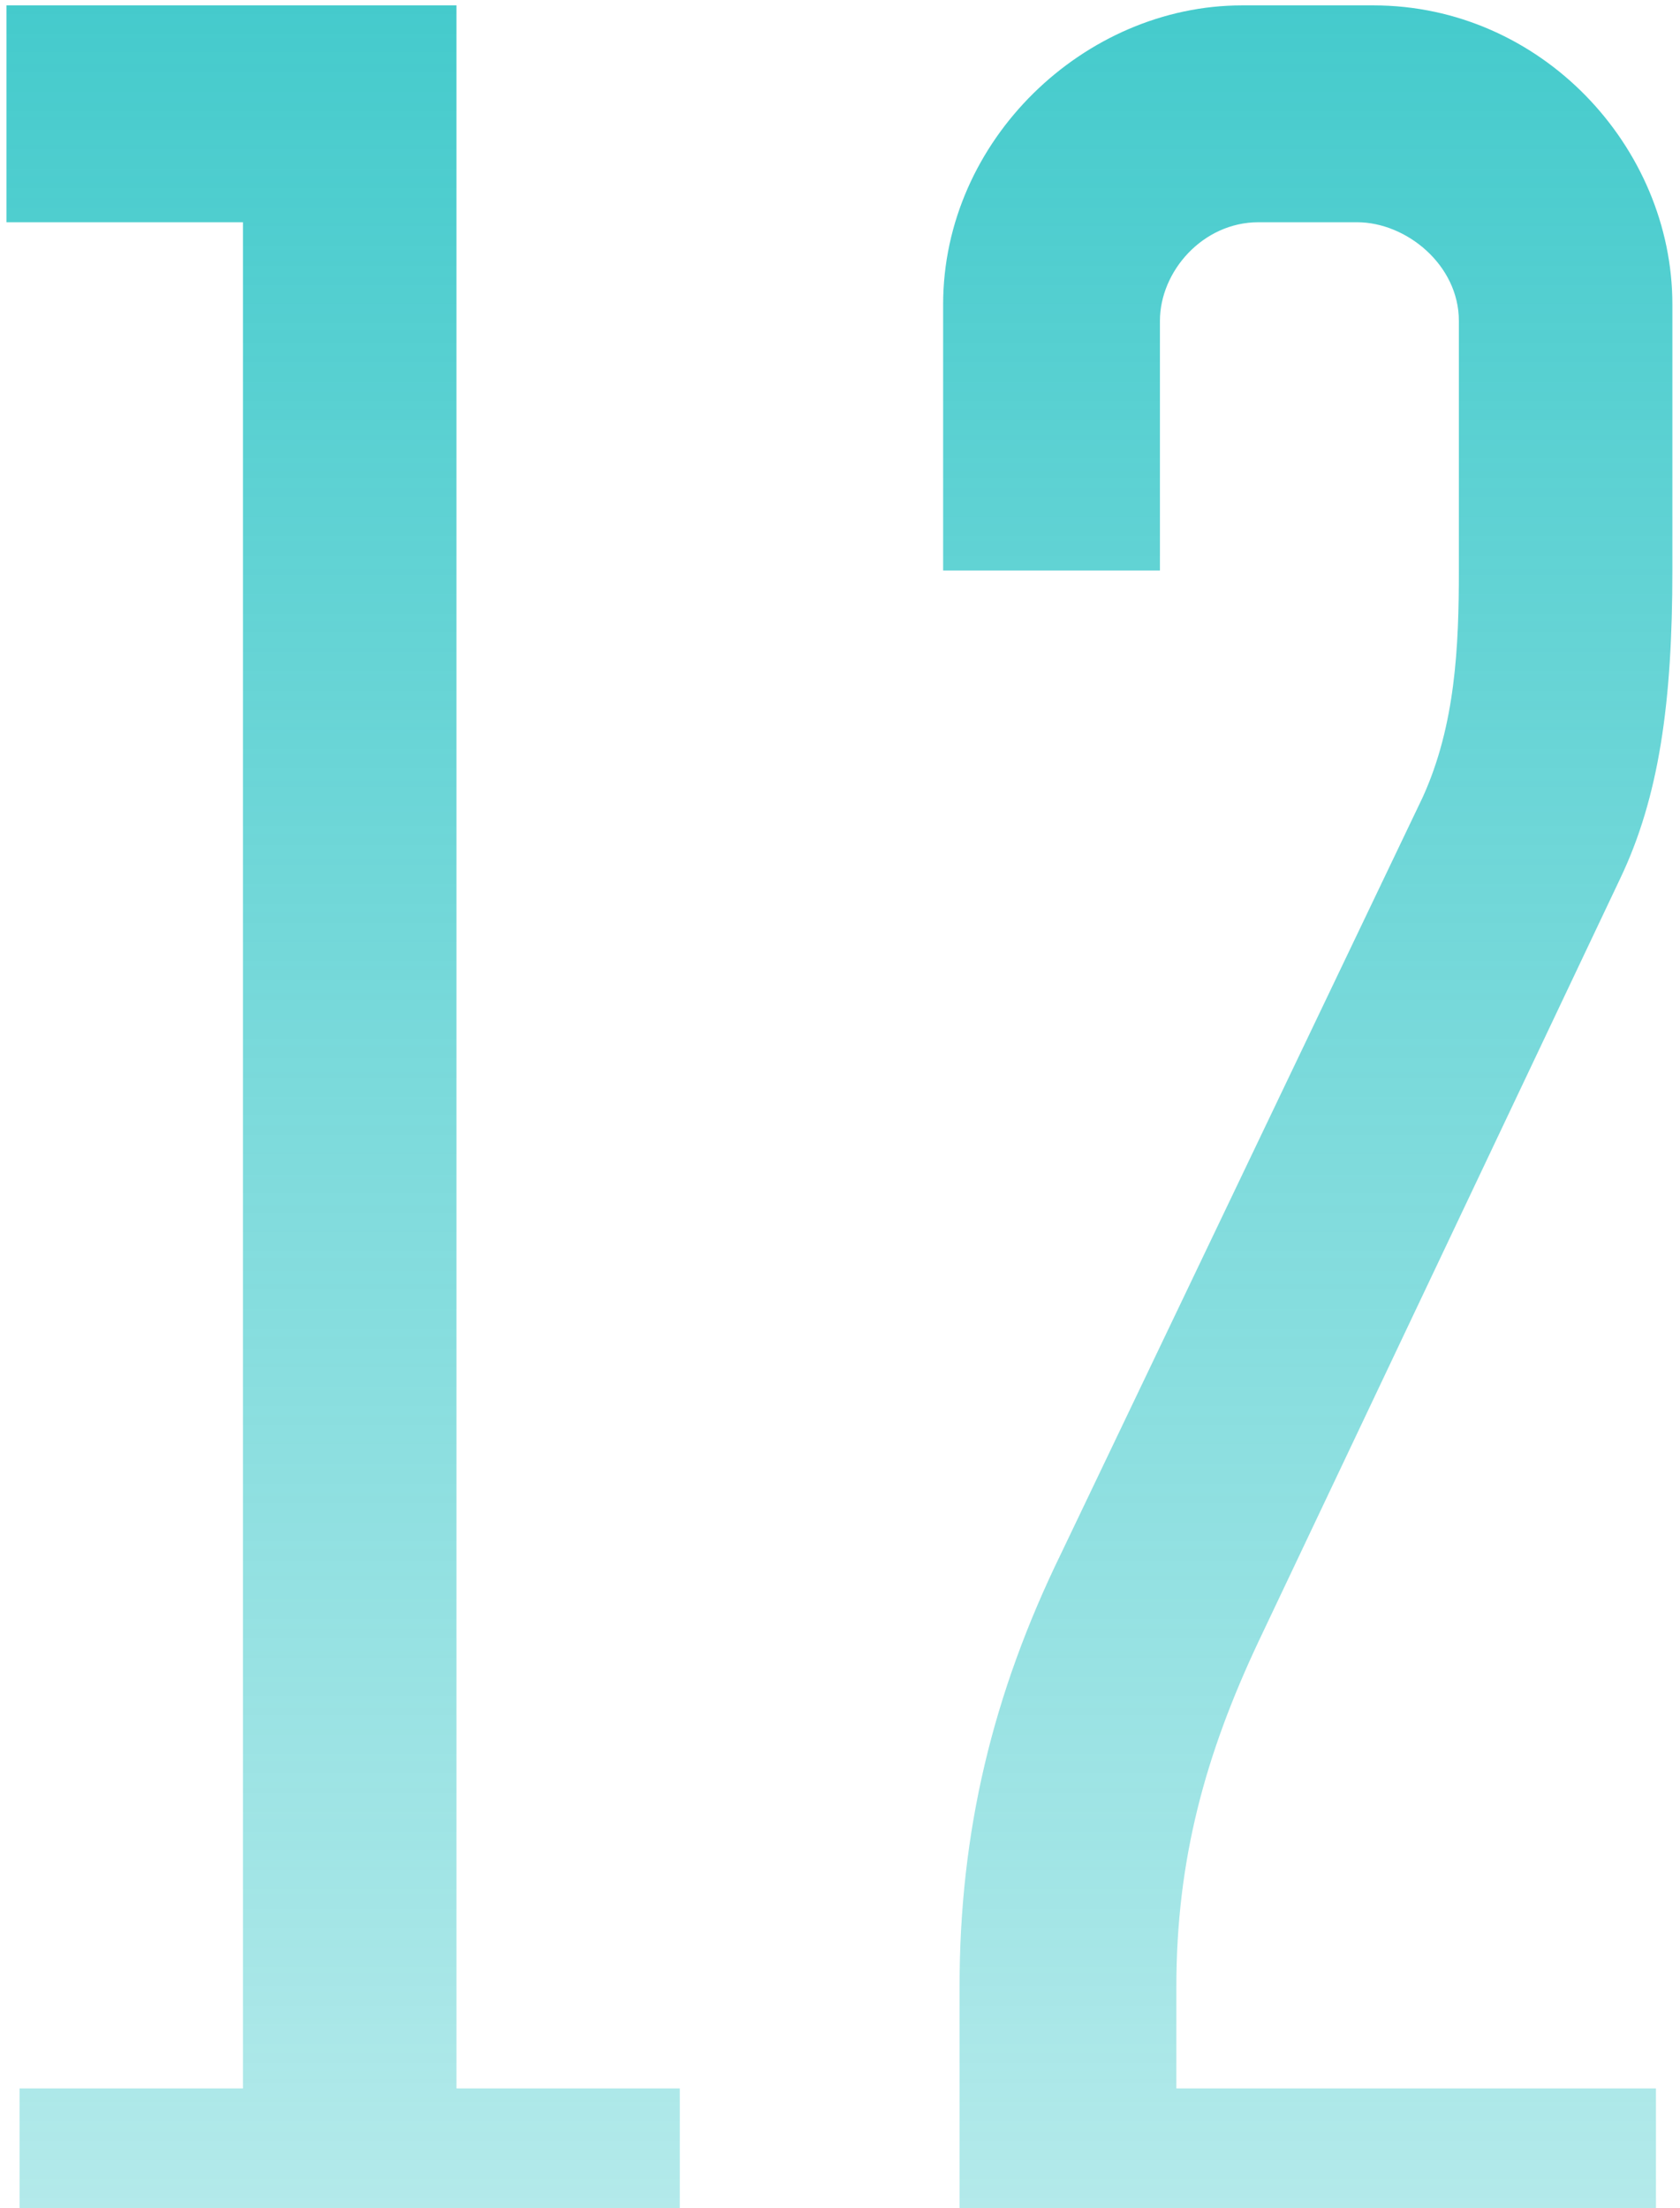 <?xml version="1.0" encoding="UTF-8"?> <svg xmlns="http://www.w3.org/2000/svg" width="121" height="159" viewBox="0 0 121 159" fill="none"><path d="M32.876 0.388V150.385H48.964V166H1.41V150.385H17.498V16.003H0.464V0.388H32.876ZM116.665 63.321L90.641 118.209C86.855 126.253 84.726 133.824 84.726 143.051V150.385H119.268V166H69.111V143.051C69.111 131.931 71.477 121.995 76.445 111.821L102.47 57.406C104.836 52.201 105.073 46.523 105.073 41.081V23.101C105.073 19.079 101.287 16.003 97.738 16.003H90.641C86.619 16.003 83.543 19.552 83.543 23.101V41.081H67.928V21.918C67.928 10.088 78.102 0.388 89.458 0.388H98.921C110.987 0.388 120.451 10.561 120.451 21.918V41.081C120.451 50.545 119.504 57.406 116.665 63.321Z" fill="url(#paint0_linear_512_607)"></path><defs><linearGradient id="paint0_linear_512_607" x1="60.5" y1="-86" x2="60.5" y2="269" gradientUnits="userSpaceOnUse"><stop stop-color="#09BABC"></stop><stop offset="1" stop-color="#09BABC" stop-opacity="0"></stop></linearGradient></defs></svg> 